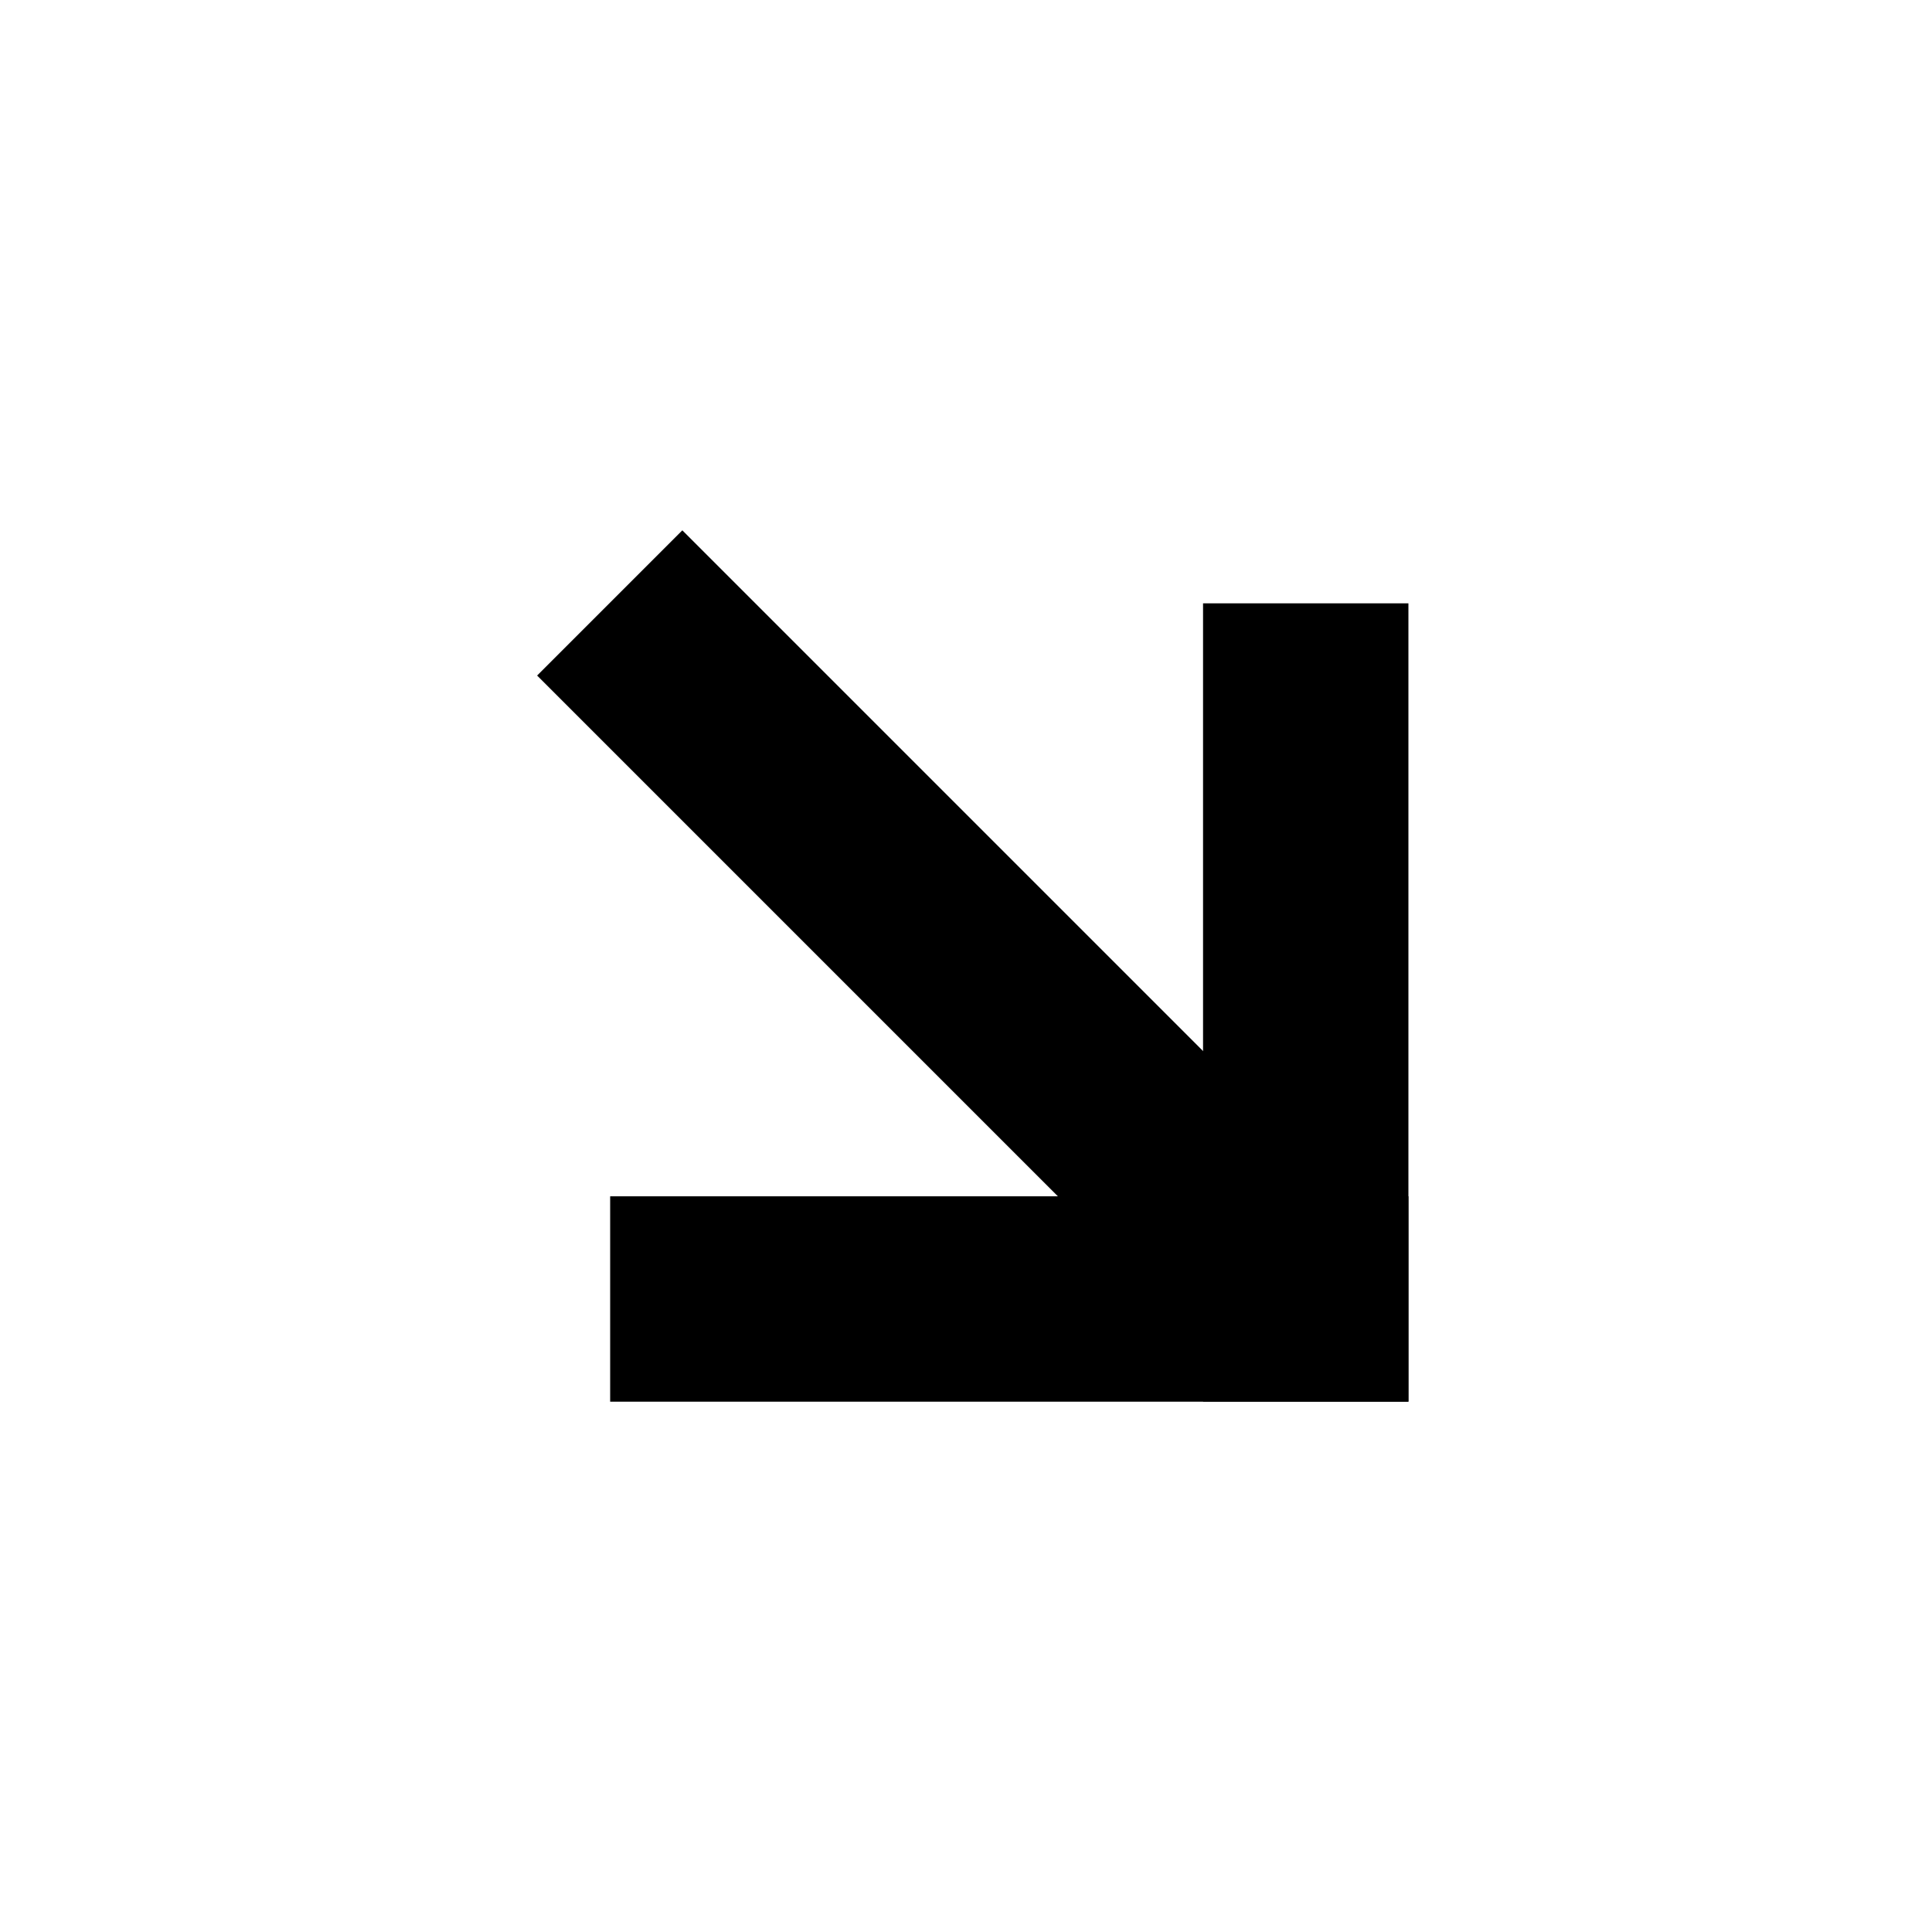<?xml version="1.0" encoding="UTF-8"?>
<!-- Uploaded to: ICON Repo, www.iconrepo.com, Generator: ICON Repo Mixer Tools -->
<svg fill="#000000" width="800px" height="800px" version="1.1" viewBox="144 144 512 512" xmlns="http://www.w3.org/2000/svg">
 <g fill-rule="evenodd">
  <path d="m462.82 303.89h54.426v211.55h-54.426z"/>
  <path d="m517.25 515.46v-54.426h-211.55v54.426z"/>
  <path d="m452.07 488.76 38.484-38.488-165.73-165.73-38.484 38.484 165.73 165.73z"/>
 </g>
</svg>